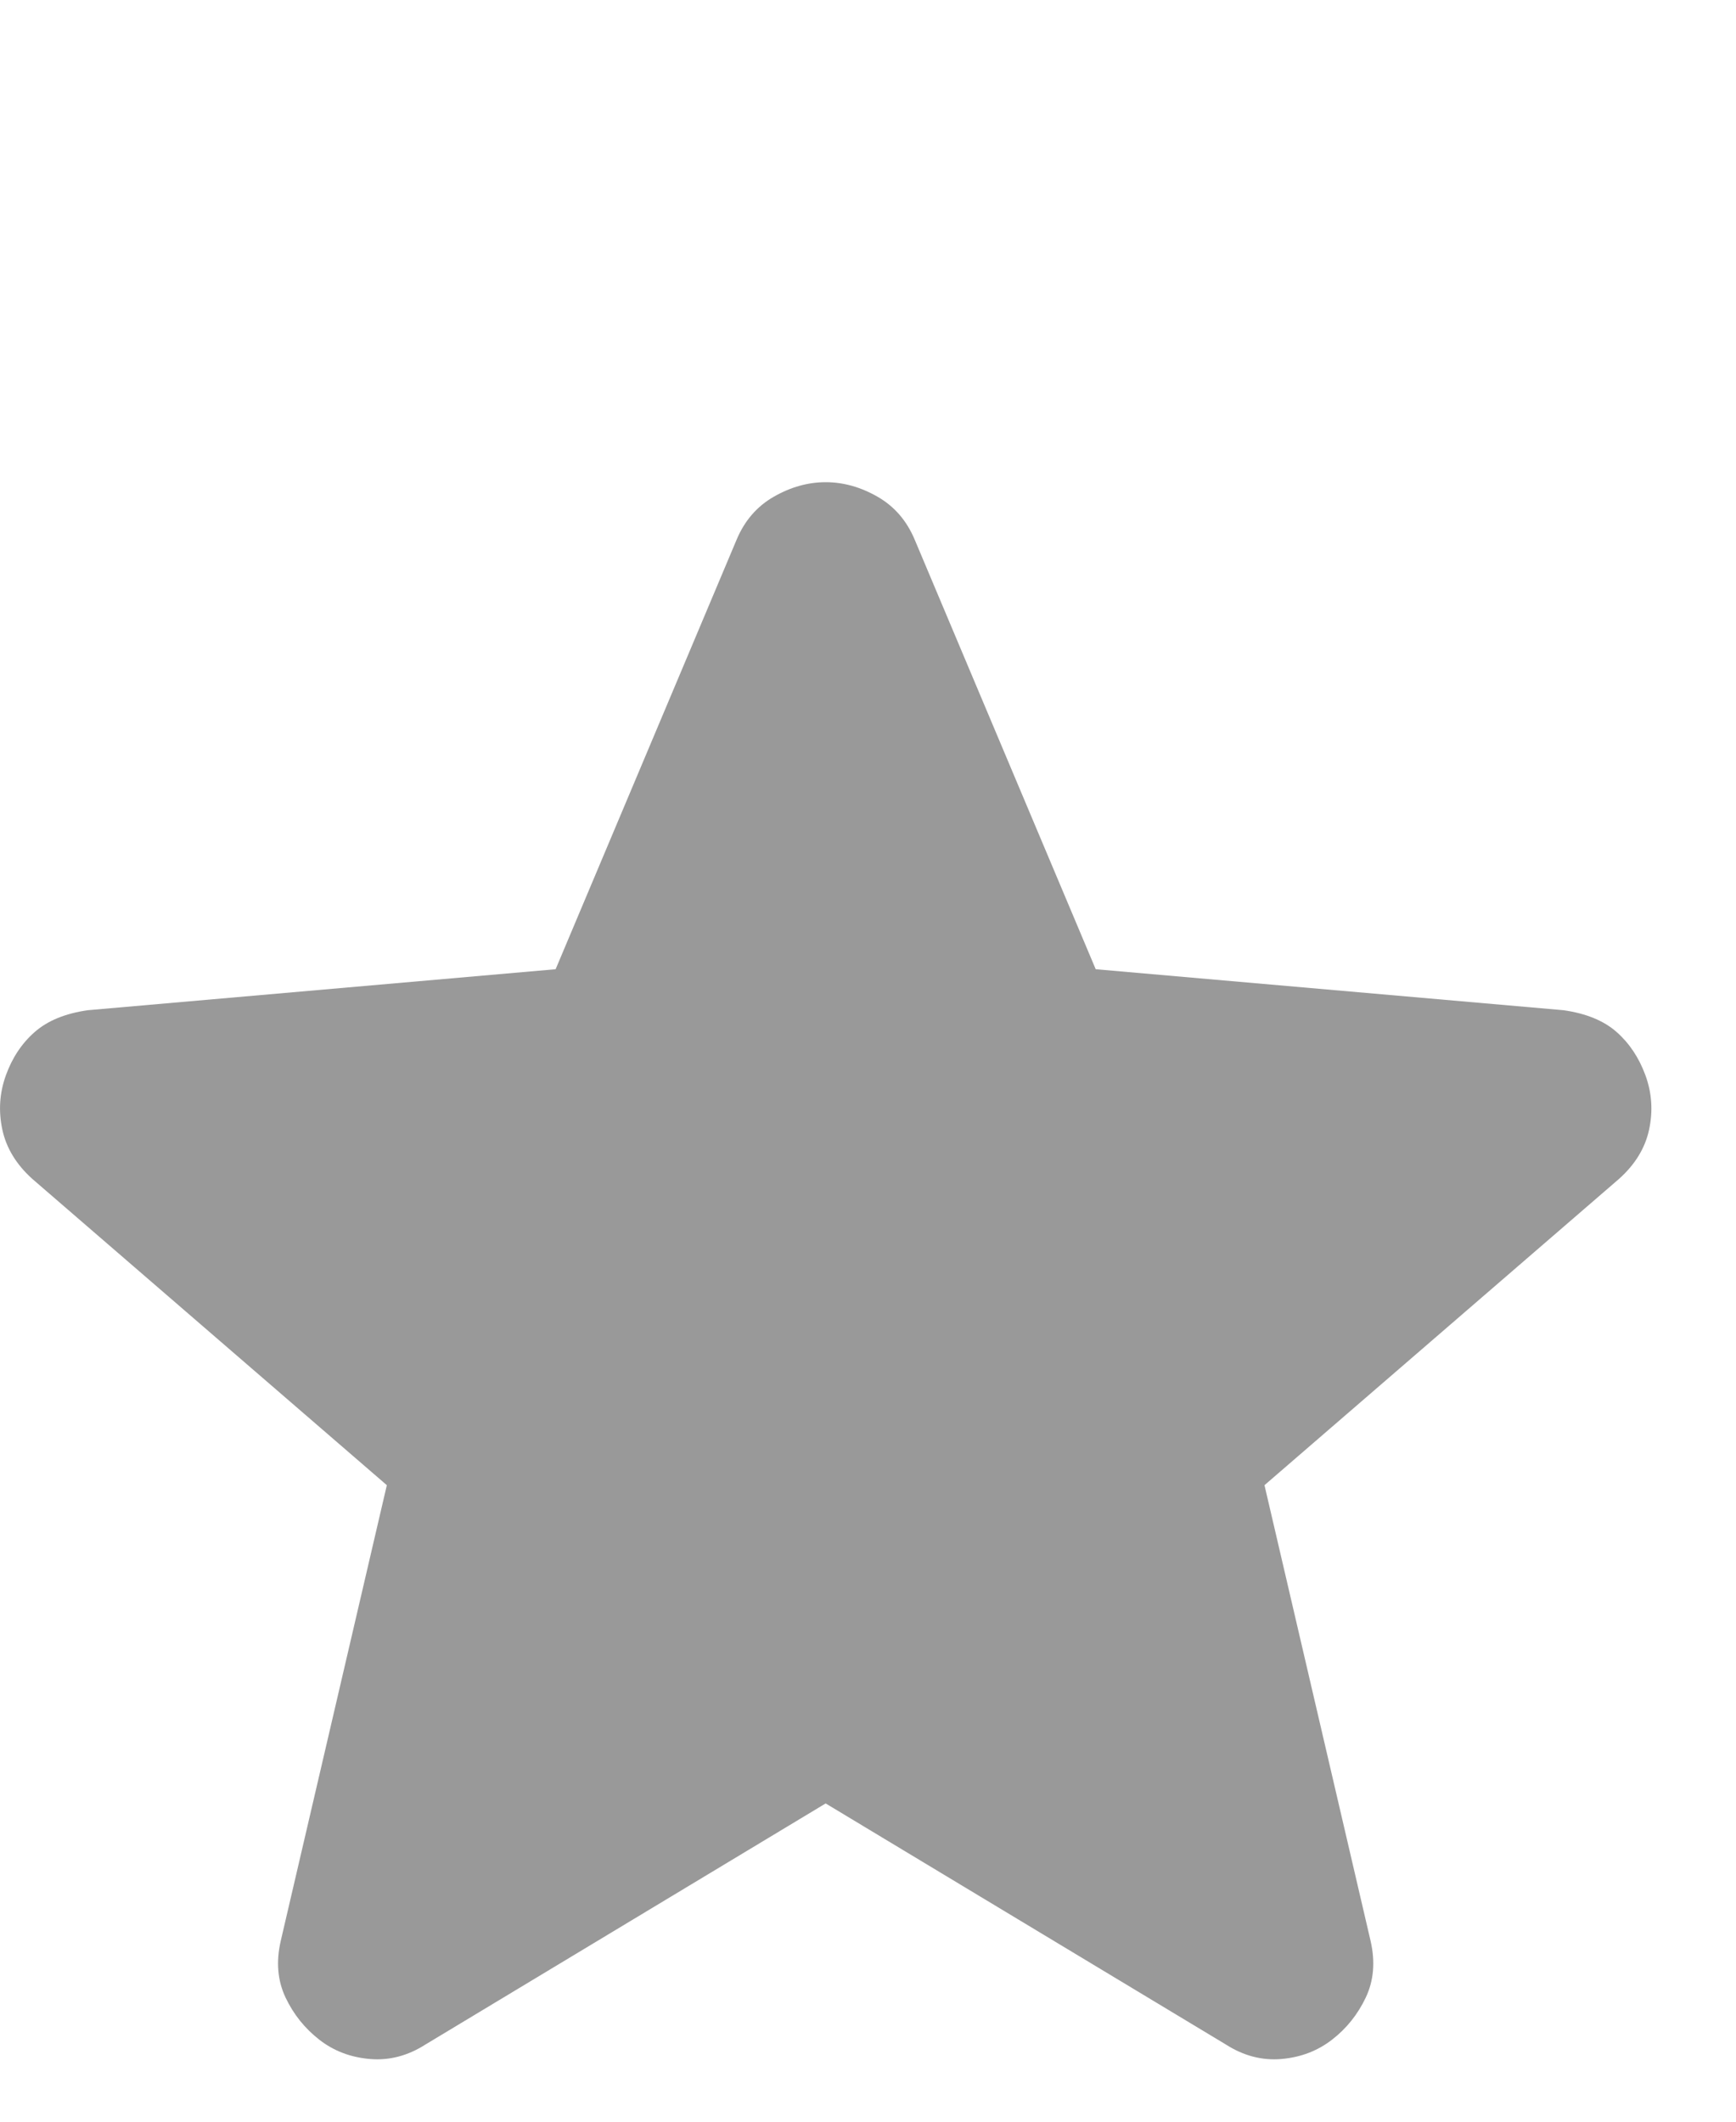 <?xml version="1.0" encoding="UTF-8"?> <svg xmlns="http://www.w3.org/2000/svg" width="18" height="22" viewBox="0 0 18 22" fill="none"><path d="M8.561 18.7L4.411 21.2C4.228 21.317 4.036 21.367 3.836 21.35C3.636 21.333 3.461 21.267 3.311 21.15C3.161 21.033 3.044 20.888 2.961 20.713C2.878 20.538 2.861 20.342 2.911 20.125L4.011 15.4L0.336 12.225C0.169 12.075 0.065 11.904 0.024 11.712C-0.017 11.52 -0.005 11.333 0.061 11.15C0.127 10.967 0.227 10.817 0.361 10.7C0.495 10.583 0.678 10.508 0.911 10.475L5.761 10.05L7.636 5.6C7.719 5.4 7.849 5.25 8.024 5.15C8.199 5.05 8.378 5 8.561 5C8.744 5 8.923 5.05 9.098 5.15C9.273 5.25 9.403 5.4 9.486 5.6L11.361 10.05L16.211 10.475C16.444 10.508 16.628 10.583 16.761 10.7C16.894 10.817 16.994 10.967 17.061 11.15C17.128 11.333 17.14 11.521 17.099 11.713C17.058 11.905 16.953 12.076 16.786 12.225L13.111 15.4L14.211 20.125C14.261 20.342 14.244 20.538 14.161 20.713C14.078 20.888 13.961 21.034 13.811 21.15C13.661 21.266 13.486 21.333 13.286 21.35C13.086 21.367 12.894 21.317 12.711 21.2L8.561 18.7Z" fill="#999999"></path></svg> 